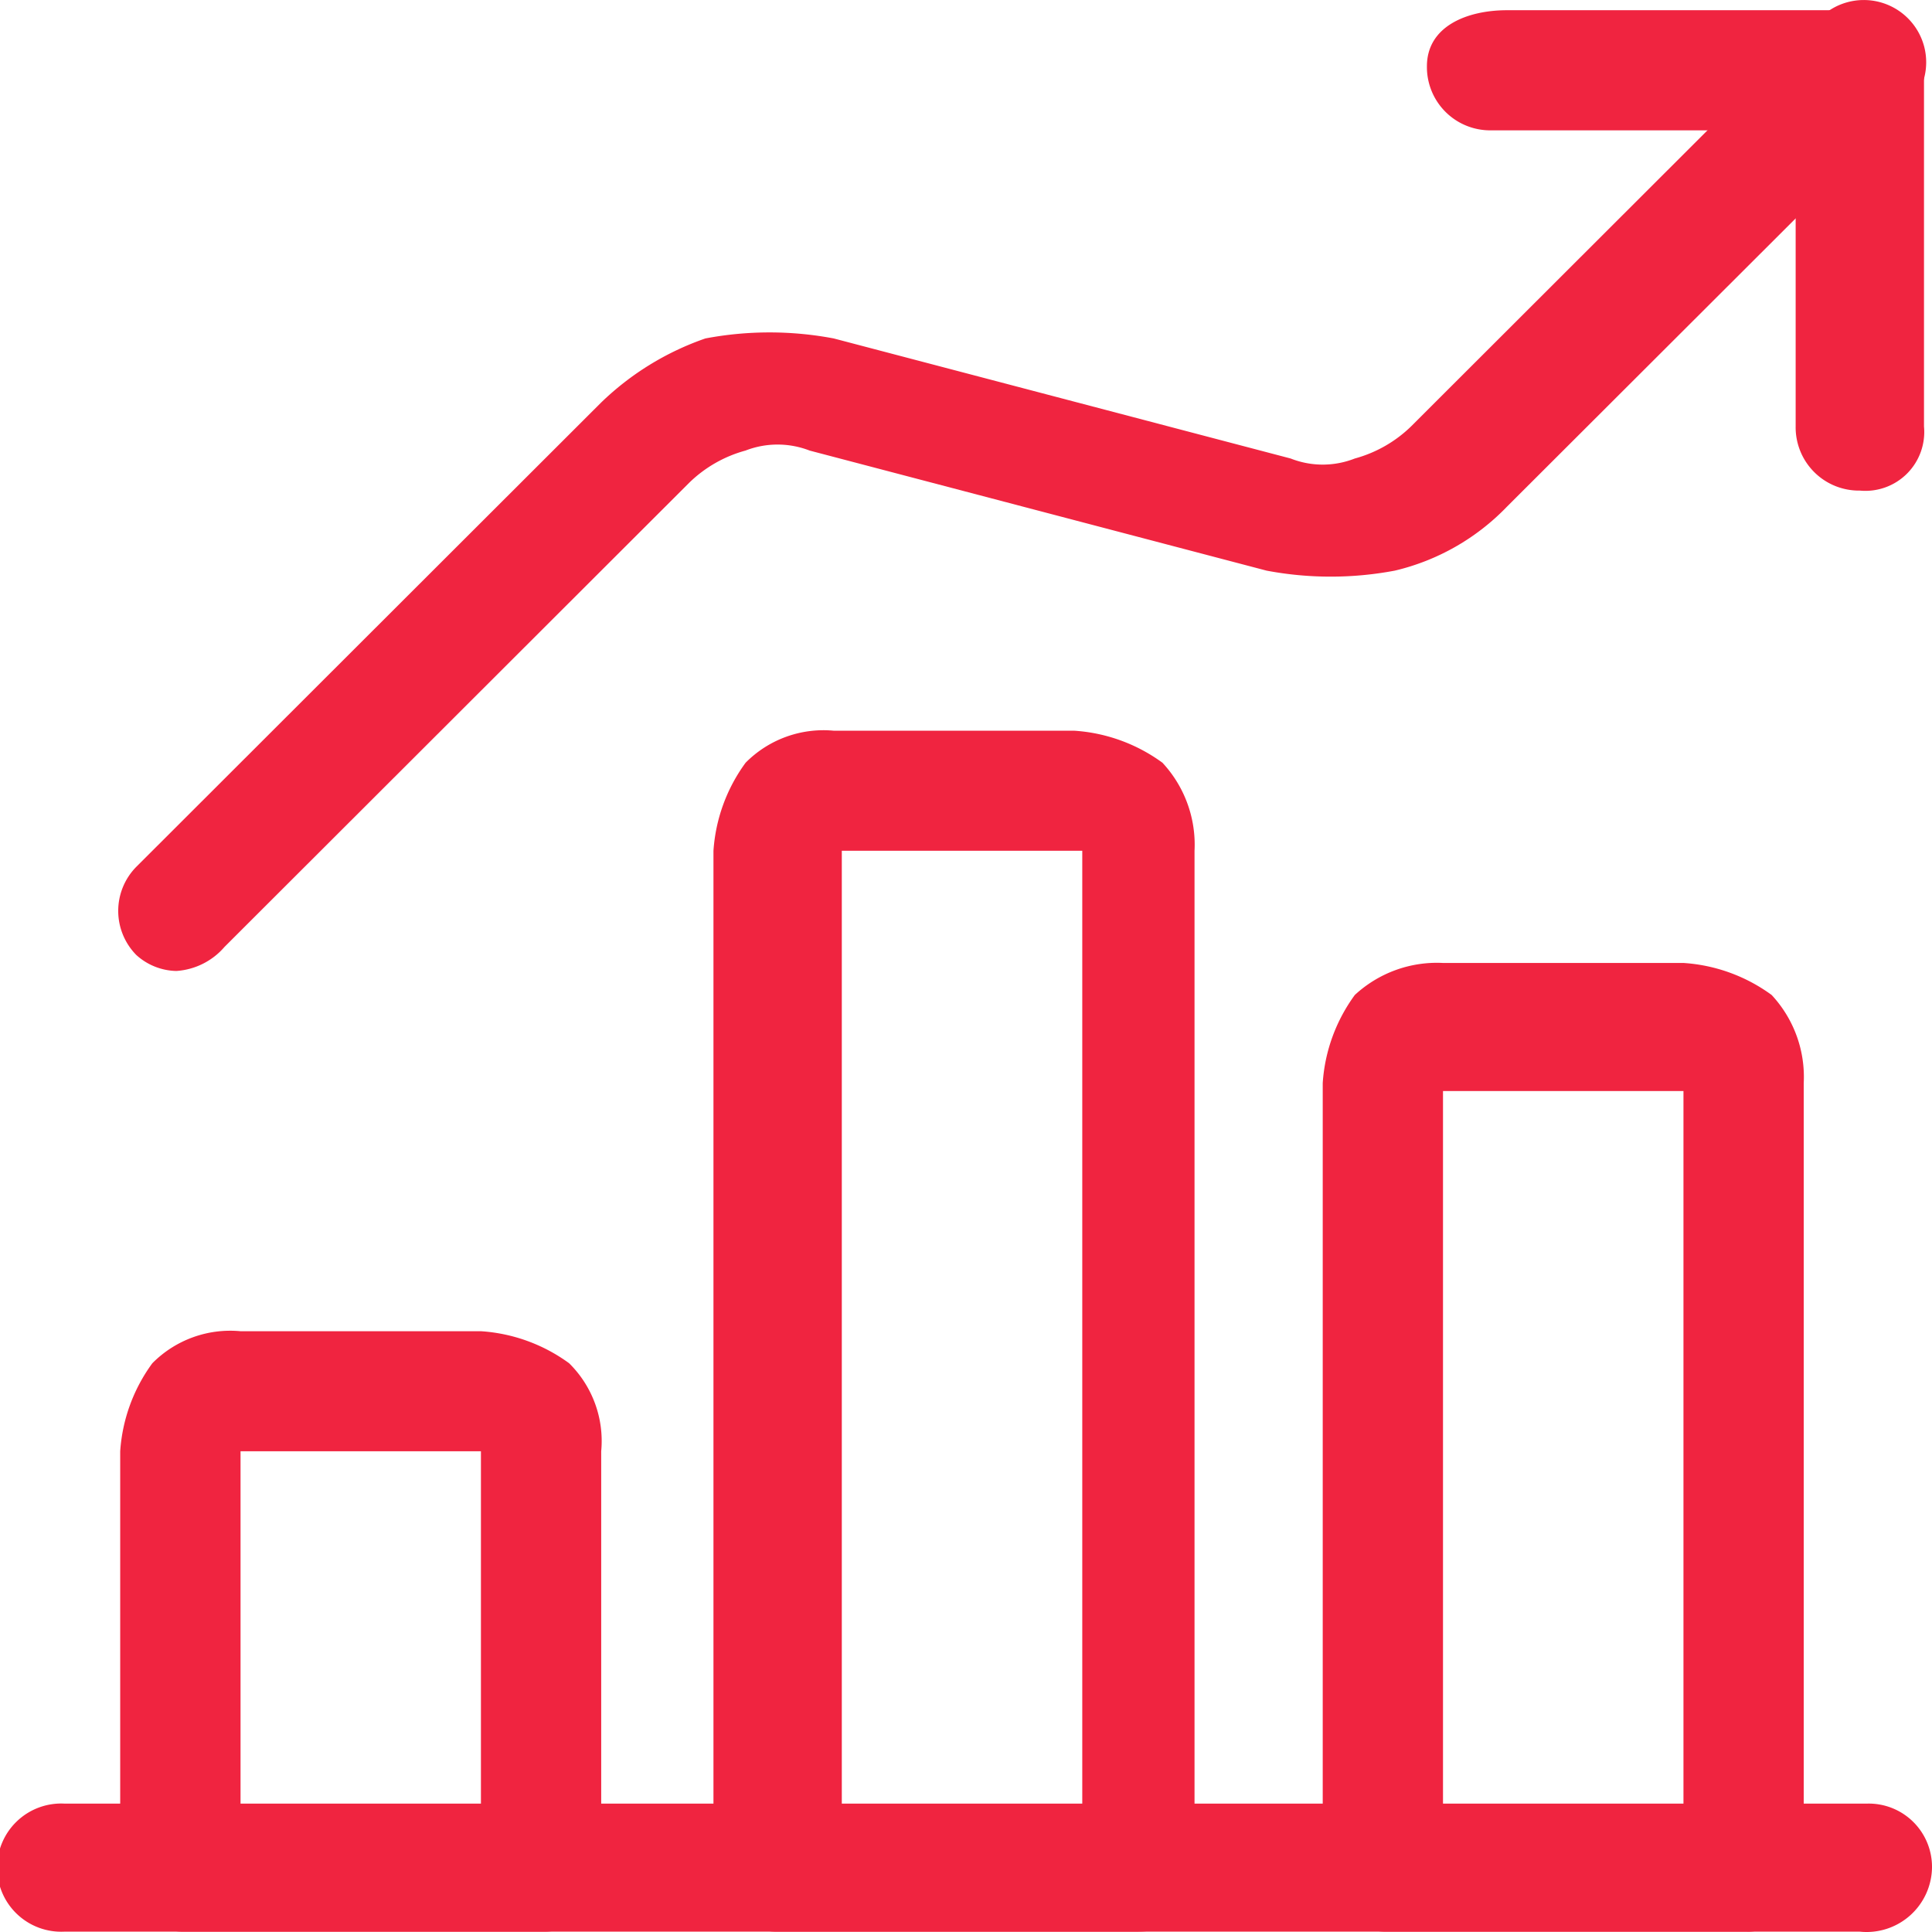 <svg viewBox="0 0 28 28" fill="none" xmlns="http://www.w3.org/2000/svg"><path d="M26.954 27.995H.93a.929.929 0 1 1 0-1.856H27.07a.917.917 0 0 1 .93.928.948.948 0 0 1-1.046.928Z" fill="#F02440"/><path d="M7.9 27.995H2.672a.917.917 0 0 1-.93-.928v-6.034c.031-.46.192-.903.466-1.276a1.588 1.588 0 0 1 1.278-.464H6.97c.461.03.905.191 1.278.464.339.334.51.803.465 1.276v6.034a.827.827 0 0 1-.814.928Zm-4.414-1.74H6.97v-5.222H3.486v5.222ZM16.498 27.995H11.27a.918.918 0 0 1-.93-.928V12.33c.031-.46.192-.903.466-1.276a1.588 1.588 0 0 1 1.278-.464h3.485c.461.03.905.191 1.278.464.321.345.489.806.465 1.276v14.736c.116.58-.233.928-.814.928Zm-4.298-1.74h3.485V12.33H12.2v13.924ZM25.328 27.995h-5.229a.917.917 0 0 1-.929-.928v-11.37c.03-.462.192-.904.465-1.277.346-.32.806-.488 1.278-.464h3.485c.462.03.905.191 1.278.464.321.345.489.805.465 1.276v11.37a.827.827 0 0 1-.813.93Zm-4.415-1.74h3.485V15.812h-3.485v10.443ZM26.954 7.11a.917.917 0 0 1-.93-.928V1.889H21.61a.917.917 0 0 1-.93-.928c0-.58.581-.813 1.162-.813h5.228a.795.795 0 0 1 .814.813v5.22a.853.853 0 0 1-.93.929Z" fill="#F02440"/><path d="M2.556 14.072a.888.888 0 0 1-.581-.232.91.91 0 0 1 0-1.277l6.738-6.73a4.1 4.1 0 0 1 1.51-.928 4.996 4.996 0 0 1 1.86 0l6.622 1.74c.299.118.63.118.93 0 .305-.083.585-.242.813-.463L26.373.264a.905.905 0 0 1 1.512.405.902.902 0 0 1-.234.872l-5.81 5.801a3.313 3.313 0 0 1-1.626.928 5.007 5.007 0 0 1-1.859 0l-6.622-1.74a1.284 1.284 0 0 0-.93 0 1.873 1.873 0 0 0-.813.464l-6.738 6.73c-.176.205-.428.33-.697.348Z" fill="#F02440"/></svg>